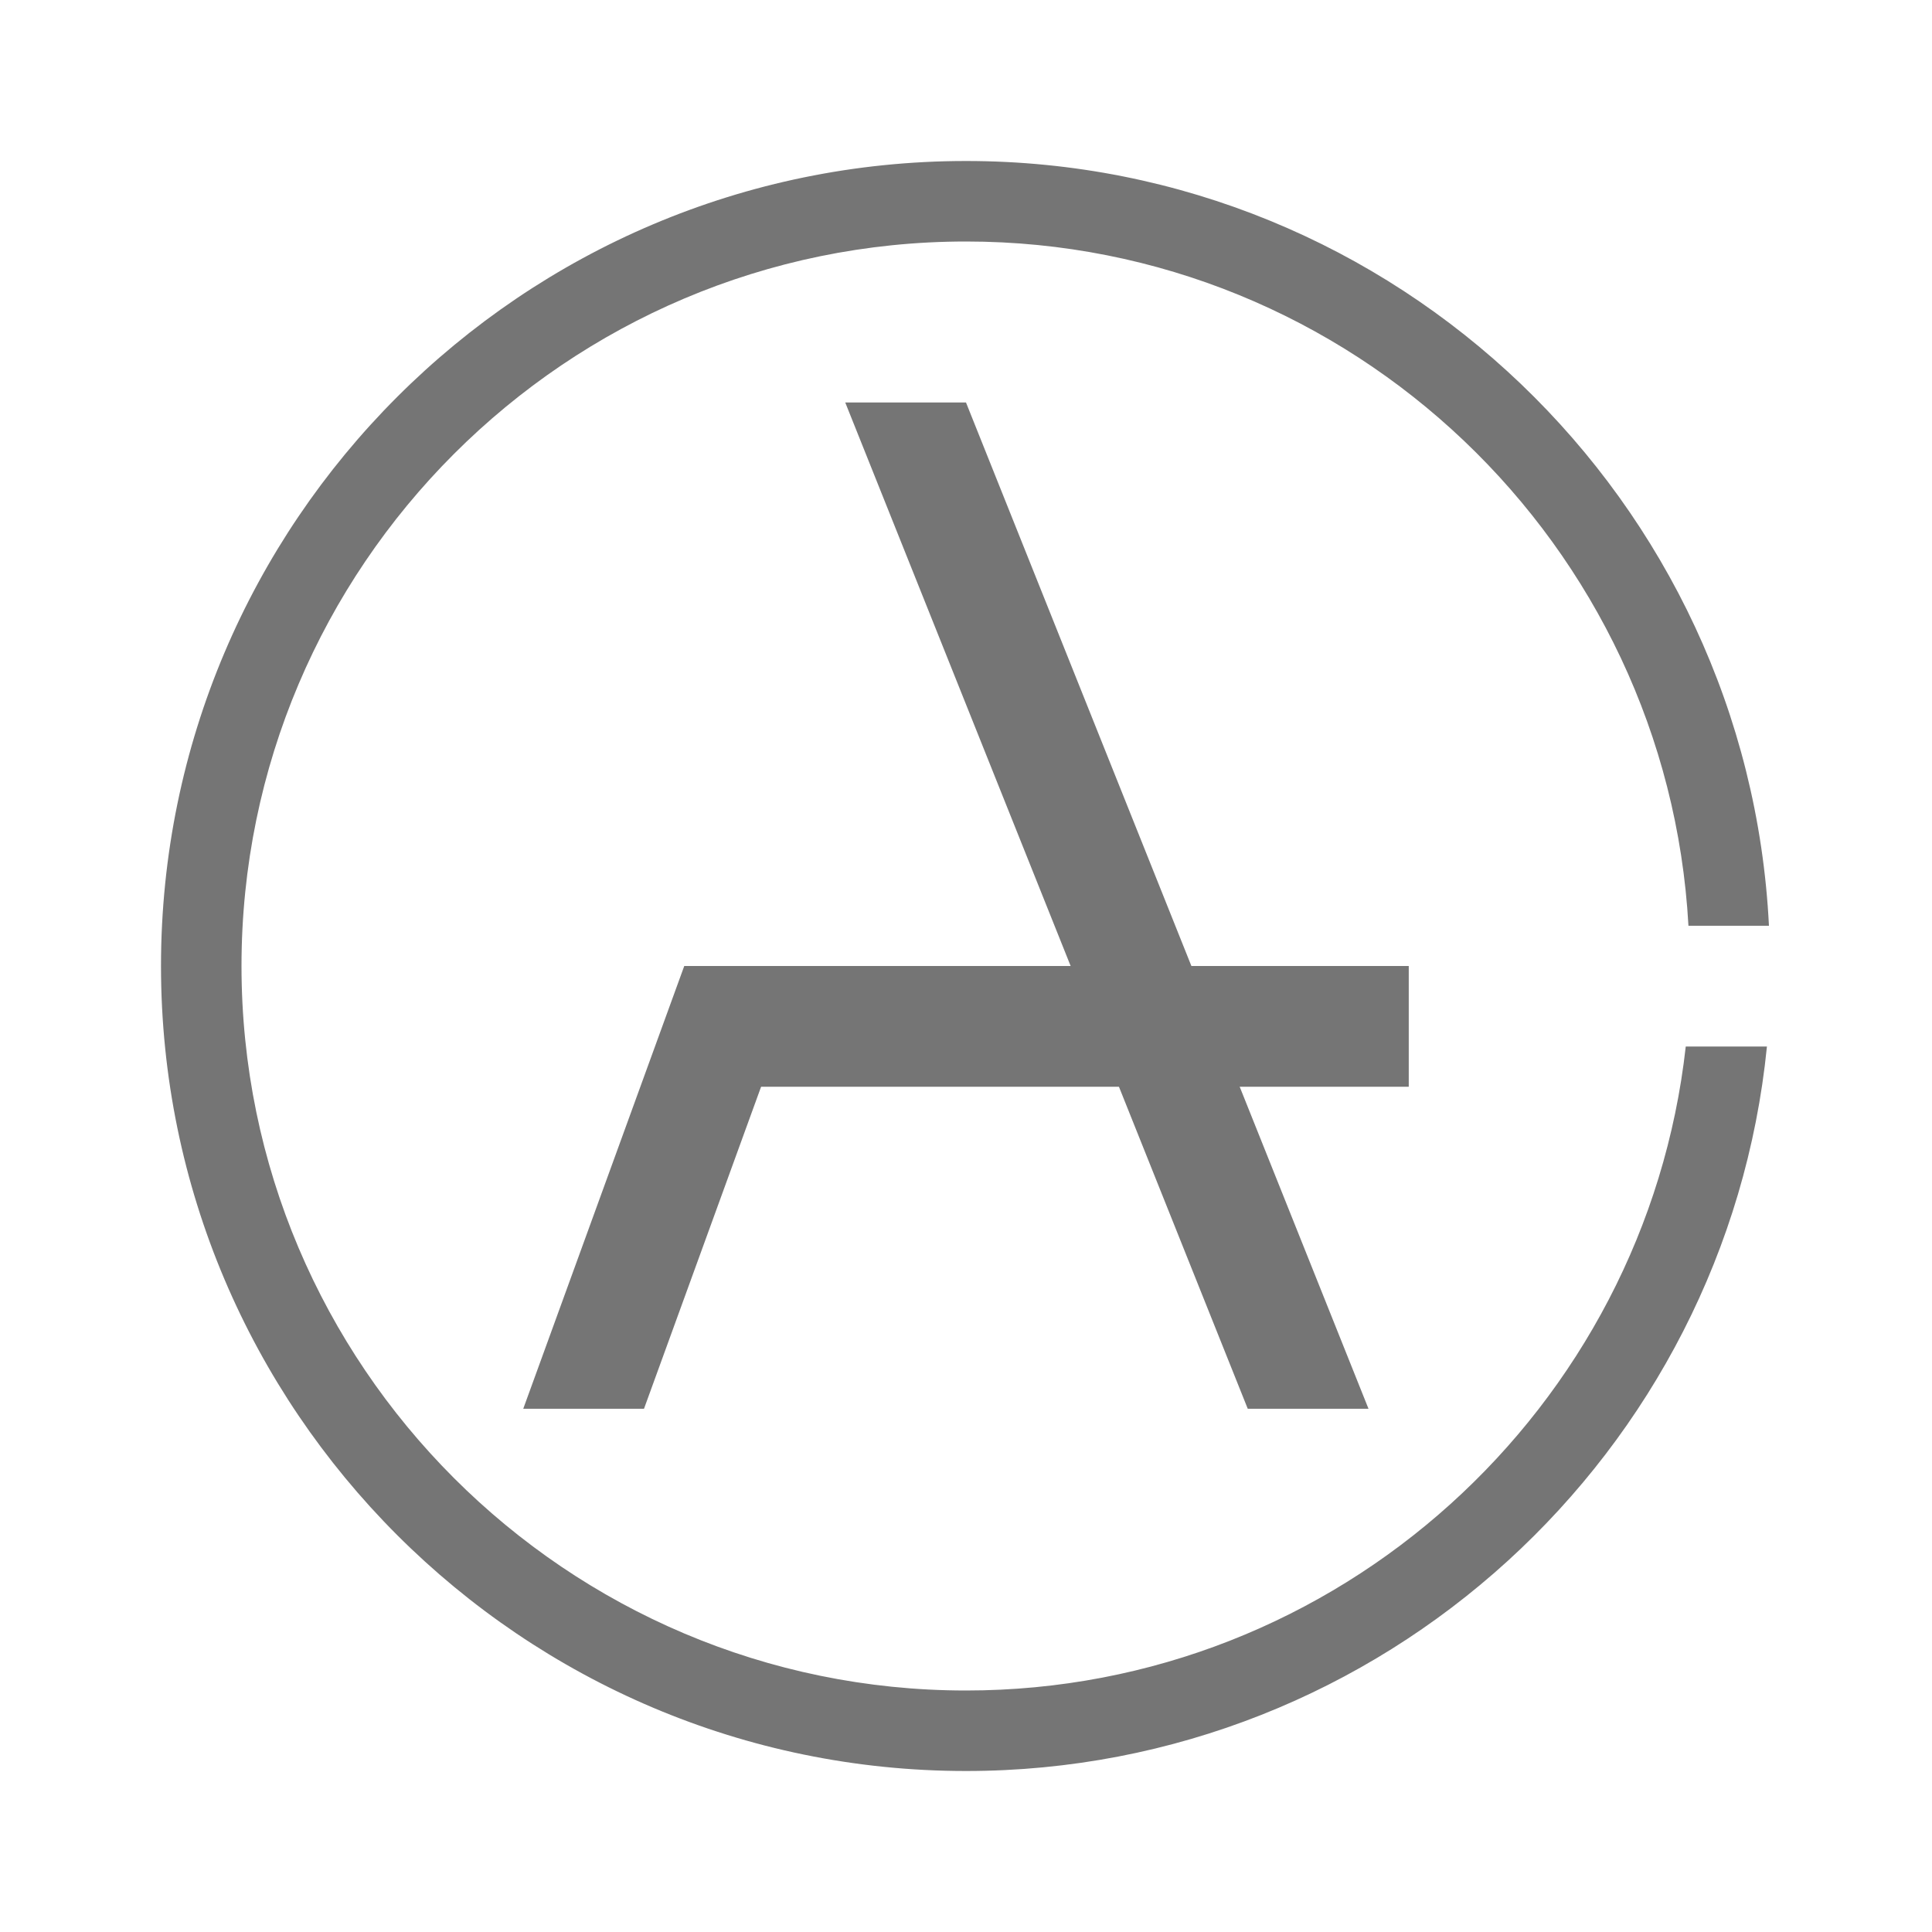 <svg xmlns="http://www.w3.org/2000/svg"  viewBox="0 0 48 48" width="96px" height="96px"><polygon fill="#757575" points="20,24 17,24 13,35 16,35"/><polygon fill="#757575" points="21,10 24,10 34,35 31,35"/><rect width="17" height="3" x="18" y="24" fill="#757575"/><path fill="#757575" d="M41.882,26C40.883,34.986,33.248,42,24,42c-9.925,0-18-8.075-18-18S14.075,6,24,6	c9.587,0,17.426,7.541,17.949,17h2C43.423,12.438,34.691,4,24,4C12.972,4,4,12.972,4,24s8.972,20,20,20	c10.353,0,18.892-7.907,19.899-18H41.882z"/></svg>